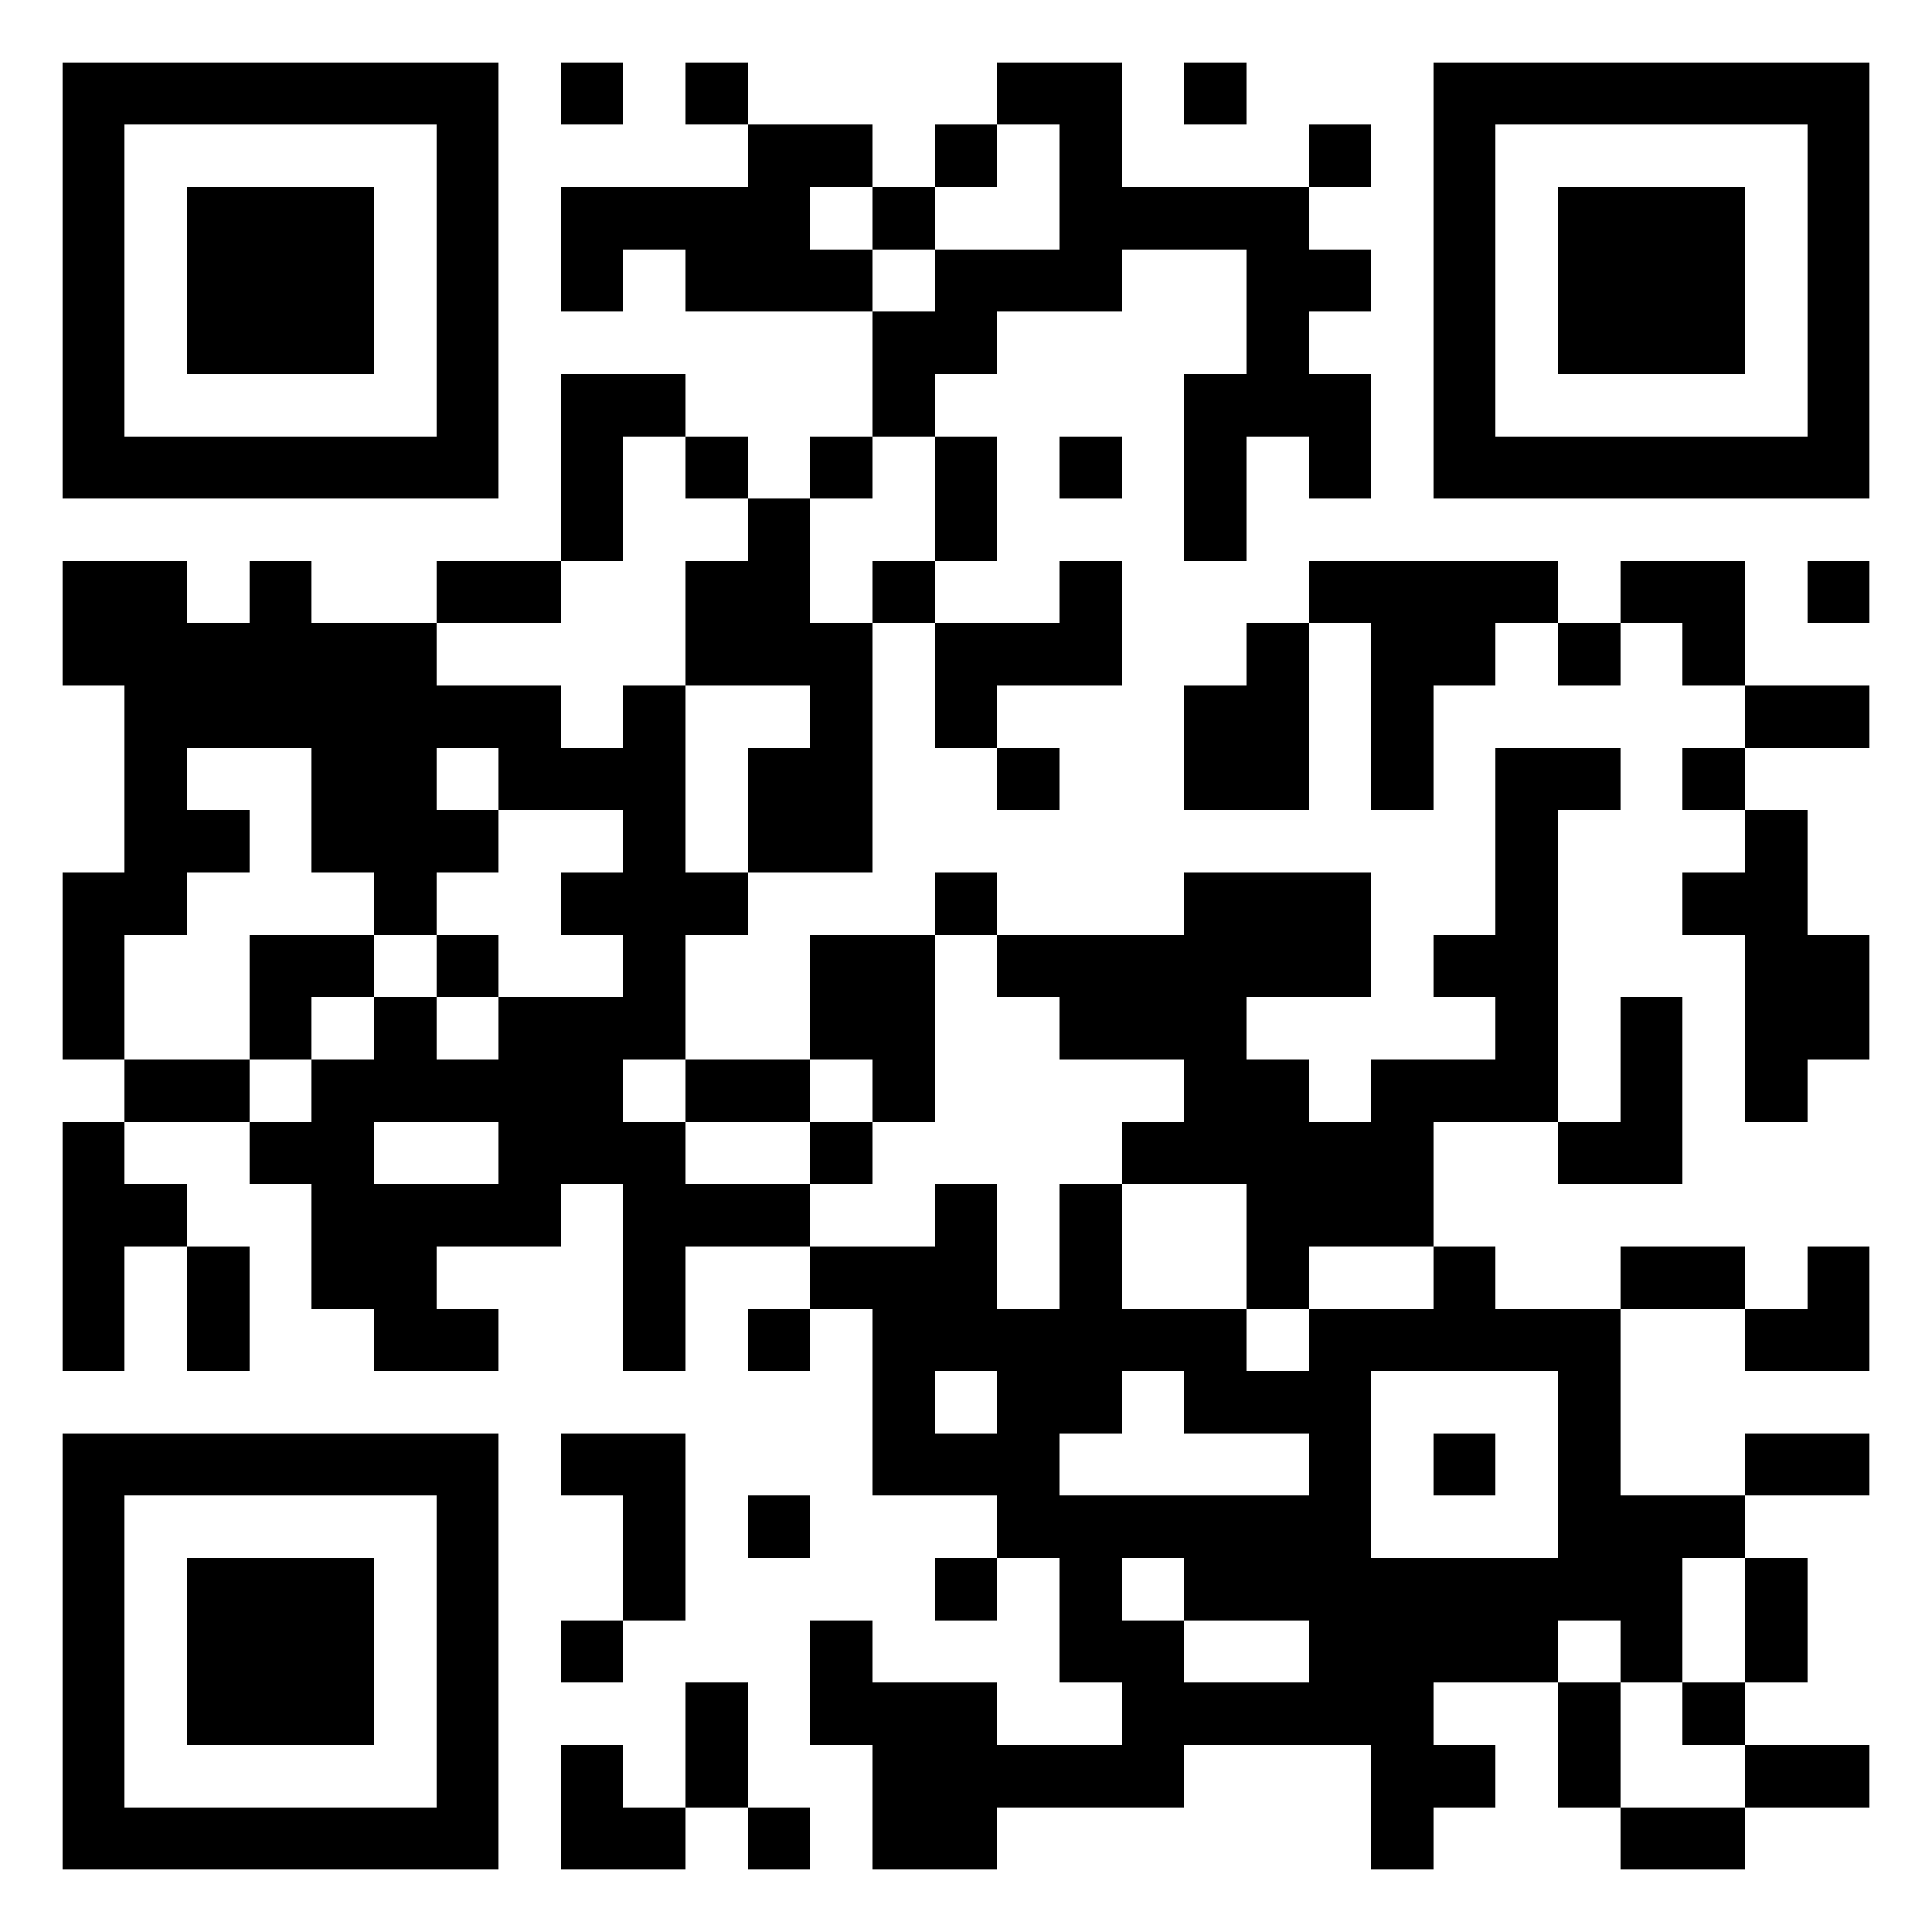 <?xml version="1.0" standalone="yes"?>
<svg xmlns="http://www.w3.org/2000/svg" version="1.1" width="512" height="512">
  <rect x="0" y="0" width="512" height="512" style="fill:#FFFFFF;shape-rendering:crispEdges;"/>
  <rect x="16.516" y="16.516" width="16.516" height="16.516" style="fill:#000000;shape-rendering:crispEdges;"/>
  <rect x="33.032" y="16.516" width="16.516" height="16.516" style="fill:#000000;shape-rendering:crispEdges;"/>
  <rect x="49.548" y="16.516" width="16.516" height="16.516" style="fill:#000000;shape-rendering:crispEdges;"/>
  <rect x="66.065" y="16.516" width="16.516" height="16.516" style="fill:#000000;shape-rendering:crispEdges;"/>
  <rect x="82.581" y="16.516" width="16.516" height="16.516" style="fill:#000000;shape-rendering:crispEdges;"/>
  <rect x="99.097" y="16.516" width="16.516" height="16.516" style="fill:#000000;shape-rendering:crispEdges;"/>
  <rect x="115.613" y="16.516" width="16.516" height="16.516" style="fill:#000000;shape-rendering:crispEdges;"/>
  <rect x="148.645" y="16.516" width="16.516" height="16.516" style="fill:#000000;shape-rendering:crispEdges;"/>
  <rect x="181.677" y="16.516" width="16.516" height="16.516" style="fill:#000000;shape-rendering:crispEdges;"/>
  <rect x="264.258" y="16.516" width="16.516" height="16.516" style="fill:#000000;shape-rendering:crispEdges;"/>
  <rect x="280.774" y="16.516" width="16.516" height="16.516" style="fill:#000000;shape-rendering:crispEdges;"/>
  <rect x="313.806" y="16.516" width="16.516" height="16.516" style="fill:#000000;shape-rendering:crispEdges;"/>
  <rect x="379.871" y="16.516" width="16.516" height="16.516" style="fill:#000000;shape-rendering:crispEdges;"/>
  <rect x="396.387" y="16.516" width="16.516" height="16.516" style="fill:#000000;shape-rendering:crispEdges;"/>
  <rect x="412.903" y="16.516" width="16.516" height="16.516" style="fill:#000000;shape-rendering:crispEdges;"/>
  <rect x="429.419" y="16.516" width="16.516" height="16.516" style="fill:#000000;shape-rendering:crispEdges;"/>
  <rect x="445.935" y="16.516" width="16.516" height="16.516" style="fill:#000000;shape-rendering:crispEdges;"/>
  <rect x="462.452" y="16.516" width="16.516" height="16.516" style="fill:#000000;shape-rendering:crispEdges;"/>
  <rect x="478.968" y="16.516" width="16.516" height="16.516" style="fill:#000000;shape-rendering:crispEdges;"/>
  <rect x="16.516" y="33.032" width="16.516" height="16.516" style="fill:#000000;shape-rendering:crispEdges;"/>
  <rect x="115.613" y="33.032" width="16.516" height="16.516" style="fill:#000000;shape-rendering:crispEdges;"/>
  <rect x="198.194" y="33.032" width="16.516" height="16.516" style="fill:#000000;shape-rendering:crispEdges;"/>
  <rect x="214.71" y="33.032" width="16.516" height="16.516" style="fill:#000000;shape-rendering:crispEdges;"/>
  <rect x="247.742" y="33.032" width="16.516" height="16.516" style="fill:#000000;shape-rendering:crispEdges;"/>
  <rect x="280.774" y="33.032" width="16.516" height="16.516" style="fill:#000000;shape-rendering:crispEdges;"/>
  <rect x="346.839" y="33.032" width="16.516" height="16.516" style="fill:#000000;shape-rendering:crispEdges;"/>
  <rect x="379.871" y="33.032" width="16.516" height="16.516" style="fill:#000000;shape-rendering:crispEdges;"/>
  <rect x="478.968" y="33.032" width="16.516" height="16.516" style="fill:#000000;shape-rendering:crispEdges;"/>
  <rect x="16.516" y="49.548" width="16.516" height="16.516" style="fill:#000000;shape-rendering:crispEdges;"/>
  <rect x="49.548" y="49.548" width="16.516" height="16.516" style="fill:#000000;shape-rendering:crispEdges;"/>
  <rect x="66.065" y="49.548" width="16.516" height="16.516" style="fill:#000000;shape-rendering:crispEdges;"/>
  <rect x="82.581" y="49.548" width="16.516" height="16.516" style="fill:#000000;shape-rendering:crispEdges;"/>
  <rect x="115.613" y="49.548" width="16.516" height="16.516" style="fill:#000000;shape-rendering:crispEdges;"/>
  <rect x="148.645" y="49.548" width="16.516" height="16.516" style="fill:#000000;shape-rendering:crispEdges;"/>
  <rect x="165.161" y="49.548" width="16.516" height="16.516" style="fill:#000000;shape-rendering:crispEdges;"/>
  <rect x="181.677" y="49.548" width="16.516" height="16.516" style="fill:#000000;shape-rendering:crispEdges;"/>
  <rect x="198.194" y="49.548" width="16.516" height="16.516" style="fill:#000000;shape-rendering:crispEdges;"/>
  <rect x="231.226" y="49.548" width="16.516" height="16.516" style="fill:#000000;shape-rendering:crispEdges;"/>
  <rect x="280.774" y="49.548" width="16.516" height="16.516" style="fill:#000000;shape-rendering:crispEdges;"/>
  <rect x="297.29" y="49.548" width="16.516" height="16.516" style="fill:#000000;shape-rendering:crispEdges;"/>
  <rect x="313.806" y="49.548" width="16.516" height="16.516" style="fill:#000000;shape-rendering:crispEdges;"/>
  <rect x="330.323" y="49.548" width="16.516" height="16.516" style="fill:#000000;shape-rendering:crispEdges;"/>
  <rect x="379.871" y="49.548" width="16.516" height="16.516" style="fill:#000000;shape-rendering:crispEdges;"/>
  <rect x="412.903" y="49.548" width="16.516" height="16.516" style="fill:#000000;shape-rendering:crispEdges;"/>
  <rect x="429.419" y="49.548" width="16.516" height="16.516" style="fill:#000000;shape-rendering:crispEdges;"/>
  <rect x="445.935" y="49.548" width="16.516" height="16.516" style="fill:#000000;shape-rendering:crispEdges;"/>
  <rect x="478.968" y="49.548" width="16.516" height="16.516" style="fill:#000000;shape-rendering:crispEdges;"/>
  <rect x="16.516" y="66.065" width="16.516" height="16.516" style="fill:#000000;shape-rendering:crispEdges;"/>
  <rect x="49.548" y="66.065" width="16.516" height="16.516" style="fill:#000000;shape-rendering:crispEdges;"/>
  <rect x="66.065" y="66.065" width="16.516" height="16.516" style="fill:#000000;shape-rendering:crispEdges;"/>
  <rect x="82.581" y="66.065" width="16.516" height="16.516" style="fill:#000000;shape-rendering:crispEdges;"/>
  <rect x="115.613" y="66.065" width="16.516" height="16.516" style="fill:#000000;shape-rendering:crispEdges;"/>
  <rect x="148.645" y="66.065" width="16.516" height="16.516" style="fill:#000000;shape-rendering:crispEdges;"/>
  <rect x="181.677" y="66.065" width="16.516" height="16.516" style="fill:#000000;shape-rendering:crispEdges;"/>
  <rect x="198.194" y="66.065" width="16.516" height="16.516" style="fill:#000000;shape-rendering:crispEdges;"/>
  <rect x="214.71" y="66.065" width="16.516" height="16.516" style="fill:#000000;shape-rendering:crispEdges;"/>
  <rect x="247.742" y="66.065" width="16.516" height="16.516" style="fill:#000000;shape-rendering:crispEdges;"/>
  <rect x="264.258" y="66.065" width="16.516" height="16.516" style="fill:#000000;shape-rendering:crispEdges;"/>
  <rect x="280.774" y="66.065" width="16.516" height="16.516" style="fill:#000000;shape-rendering:crispEdges;"/>
  <rect x="330.323" y="66.065" width="16.516" height="16.516" style="fill:#000000;shape-rendering:crispEdges;"/>
  <rect x="346.839" y="66.065" width="16.516" height="16.516" style="fill:#000000;shape-rendering:crispEdges;"/>
  <rect x="379.871" y="66.065" width="16.516" height="16.516" style="fill:#000000;shape-rendering:crispEdges;"/>
  <rect x="412.903" y="66.065" width="16.516" height="16.516" style="fill:#000000;shape-rendering:crispEdges;"/>
  <rect x="429.419" y="66.065" width="16.516" height="16.516" style="fill:#000000;shape-rendering:crispEdges;"/>
  <rect x="445.935" y="66.065" width="16.516" height="16.516" style="fill:#000000;shape-rendering:crispEdges;"/>
  <rect x="478.968" y="66.065" width="16.516" height="16.516" style="fill:#000000;shape-rendering:crispEdges;"/>
  <rect x="16.516" y="82.581" width="16.516" height="16.516" style="fill:#000000;shape-rendering:crispEdges;"/>
  <rect x="49.548" y="82.581" width="16.516" height="16.516" style="fill:#000000;shape-rendering:crispEdges;"/>
  <rect x="66.065" y="82.581" width="16.516" height="16.516" style="fill:#000000;shape-rendering:crispEdges;"/>
  <rect x="82.581" y="82.581" width="16.516" height="16.516" style="fill:#000000;shape-rendering:crispEdges;"/>
  <rect x="115.613" y="82.581" width="16.516" height="16.516" style="fill:#000000;shape-rendering:crispEdges;"/>
  <rect x="231.226" y="82.581" width="16.516" height="16.516" style="fill:#000000;shape-rendering:crispEdges;"/>
  <rect x="247.742" y="82.581" width="16.516" height="16.516" style="fill:#000000;shape-rendering:crispEdges;"/>
  <rect x="330.323" y="82.581" width="16.516" height="16.516" style="fill:#000000;shape-rendering:crispEdges;"/>
  <rect x="379.871" y="82.581" width="16.516" height="16.516" style="fill:#000000;shape-rendering:crispEdges;"/>
  <rect x="412.903" y="82.581" width="16.516" height="16.516" style="fill:#000000;shape-rendering:crispEdges;"/>
  <rect x="429.419" y="82.581" width="16.516" height="16.516" style="fill:#000000;shape-rendering:crispEdges;"/>
  <rect x="445.935" y="82.581" width="16.516" height="16.516" style="fill:#000000;shape-rendering:crispEdges;"/>
  <rect x="478.968" y="82.581" width="16.516" height="16.516" style="fill:#000000;shape-rendering:crispEdges;"/>
  <rect x="16.516" y="99.097" width="16.516" height="16.516" style="fill:#000000;shape-rendering:crispEdges;"/>
  <rect x="115.613" y="99.097" width="16.516" height="16.516" style="fill:#000000;shape-rendering:crispEdges;"/>
  <rect x="148.645" y="99.097" width="16.516" height="16.516" style="fill:#000000;shape-rendering:crispEdges;"/>
  <rect x="165.161" y="99.097" width="16.516" height="16.516" style="fill:#000000;shape-rendering:crispEdges;"/>
  <rect x="231.226" y="99.097" width="16.516" height="16.516" style="fill:#000000;shape-rendering:crispEdges;"/>
  <rect x="313.806" y="99.097" width="16.516" height="16.516" style="fill:#000000;shape-rendering:crispEdges;"/>
  <rect x="330.323" y="99.097" width="16.516" height="16.516" style="fill:#000000;shape-rendering:crispEdges;"/>
  <rect x="346.839" y="99.097" width="16.516" height="16.516" style="fill:#000000;shape-rendering:crispEdges;"/>
  <rect x="379.871" y="99.097" width="16.516" height="16.516" style="fill:#000000;shape-rendering:crispEdges;"/>
  <rect x="478.968" y="99.097" width="16.516" height="16.516" style="fill:#000000;shape-rendering:crispEdges;"/>
  <rect x="16.516" y="115.613" width="16.516" height="16.516" style="fill:#000000;shape-rendering:crispEdges;"/>
  <rect x="33.032" y="115.613" width="16.516" height="16.516" style="fill:#000000;shape-rendering:crispEdges;"/>
  <rect x="49.548" y="115.613" width="16.516" height="16.516" style="fill:#000000;shape-rendering:crispEdges;"/>
  <rect x="66.065" y="115.613" width="16.516" height="16.516" style="fill:#000000;shape-rendering:crispEdges;"/>
  <rect x="82.581" y="115.613" width="16.516" height="16.516" style="fill:#000000;shape-rendering:crispEdges;"/>
  <rect x="99.097" y="115.613" width="16.516" height="16.516" style="fill:#000000;shape-rendering:crispEdges;"/>
  <rect x="115.613" y="115.613" width="16.516" height="16.516" style="fill:#000000;shape-rendering:crispEdges;"/>
  <rect x="148.645" y="115.613" width="16.516" height="16.516" style="fill:#000000;shape-rendering:crispEdges;"/>
  <rect x="181.677" y="115.613" width="16.516" height="16.516" style="fill:#000000;shape-rendering:crispEdges;"/>
  <rect x="214.71" y="115.613" width="16.516" height="16.516" style="fill:#000000;shape-rendering:crispEdges;"/>
  <rect x="247.742" y="115.613" width="16.516" height="16.516" style="fill:#000000;shape-rendering:crispEdges;"/>
  <rect x="280.774" y="115.613" width="16.516" height="16.516" style="fill:#000000;shape-rendering:crispEdges;"/>
  <rect x="313.806" y="115.613" width="16.516" height="16.516" style="fill:#000000;shape-rendering:crispEdges;"/>
  <rect x="346.839" y="115.613" width="16.516" height="16.516" style="fill:#000000;shape-rendering:crispEdges;"/>
  <rect x="379.871" y="115.613" width="16.516" height="16.516" style="fill:#000000;shape-rendering:crispEdges;"/>
  <rect x="396.387" y="115.613" width="16.516" height="16.516" style="fill:#000000;shape-rendering:crispEdges;"/>
  <rect x="412.903" y="115.613" width="16.516" height="16.516" style="fill:#000000;shape-rendering:crispEdges;"/>
  <rect x="429.419" y="115.613" width="16.516" height="16.516" style="fill:#000000;shape-rendering:crispEdges;"/>
  <rect x="445.935" y="115.613" width="16.516" height="16.516" style="fill:#000000;shape-rendering:crispEdges;"/>
  <rect x="462.452" y="115.613" width="16.516" height="16.516" style="fill:#000000;shape-rendering:crispEdges;"/>
  <rect x="478.968" y="115.613" width="16.516" height="16.516" style="fill:#000000;shape-rendering:crispEdges;"/>
  <rect x="148.645" y="132.129" width="16.516" height="16.516" style="fill:#000000;shape-rendering:crispEdges;"/>
  <rect x="198.194" y="132.129" width="16.516" height="16.516" style="fill:#000000;shape-rendering:crispEdges;"/>
  <rect x="247.742" y="132.129" width="16.516" height="16.516" style="fill:#000000;shape-rendering:crispEdges;"/>
  <rect x="313.806" y="132.129" width="16.516" height="16.516" style="fill:#000000;shape-rendering:crispEdges;"/>
  <rect x="16.516" y="148.645" width="16.516" height="16.516" style="fill:#000000;shape-rendering:crispEdges;"/>
  <rect x="33.032" y="148.645" width="16.516" height="16.516" style="fill:#000000;shape-rendering:crispEdges;"/>
  <rect x="66.065" y="148.645" width="16.516" height="16.516" style="fill:#000000;shape-rendering:crispEdges;"/>
  <rect x="115.613" y="148.645" width="16.516" height="16.516" style="fill:#000000;shape-rendering:crispEdges;"/>
  <rect x="132.129" y="148.645" width="16.516" height="16.516" style="fill:#000000;shape-rendering:crispEdges;"/>
  <rect x="181.677" y="148.645" width="16.516" height="16.516" style="fill:#000000;shape-rendering:crispEdges;"/>
  <rect x="198.194" y="148.645" width="16.516" height="16.516" style="fill:#000000;shape-rendering:crispEdges;"/>
  <rect x="231.226" y="148.645" width="16.516" height="16.516" style="fill:#000000;shape-rendering:crispEdges;"/>
  <rect x="280.774" y="148.645" width="16.516" height="16.516" style="fill:#000000;shape-rendering:crispEdges;"/>
  <rect x="346.839" y="148.645" width="16.516" height="16.516" style="fill:#000000;shape-rendering:crispEdges;"/>
  <rect x="363.355" y="148.645" width="16.516" height="16.516" style="fill:#000000;shape-rendering:crispEdges;"/>
  <rect x="379.871" y="148.645" width="16.516" height="16.516" style="fill:#000000;shape-rendering:crispEdges;"/>
  <rect x="396.387" y="148.645" width="16.516" height="16.516" style="fill:#000000;shape-rendering:crispEdges;"/>
  <rect x="429.419" y="148.645" width="16.516" height="16.516" style="fill:#000000;shape-rendering:crispEdges;"/>
  <rect x="445.935" y="148.645" width="16.516" height="16.516" style="fill:#000000;shape-rendering:crispEdges;"/>
  <rect x="478.968" y="148.645" width="16.516" height="16.516" style="fill:#000000;shape-rendering:crispEdges;"/>
  <rect x="16.516" y="165.161" width="16.516" height="16.516" style="fill:#000000;shape-rendering:crispEdges;"/>
  <rect x="33.032" y="165.161" width="16.516" height="16.516" style="fill:#000000;shape-rendering:crispEdges;"/>
  <rect x="49.548" y="165.161" width="16.516" height="16.516" style="fill:#000000;shape-rendering:crispEdges;"/>
  <rect x="66.065" y="165.161" width="16.516" height="16.516" style="fill:#000000;shape-rendering:crispEdges;"/>
  <rect x="82.581" y="165.161" width="16.516" height="16.516" style="fill:#000000;shape-rendering:crispEdges;"/>
  <rect x="99.097" y="165.161" width="16.516" height="16.516" style="fill:#000000;shape-rendering:crispEdges;"/>
  <rect x="181.677" y="165.161" width="16.516" height="16.516" style="fill:#000000;shape-rendering:crispEdges;"/>
  <rect x="198.194" y="165.161" width="16.516" height="16.516" style="fill:#000000;shape-rendering:crispEdges;"/>
  <rect x="214.71" y="165.161" width="16.516" height="16.516" style="fill:#000000;shape-rendering:crispEdges;"/>
  <rect x="247.742" y="165.161" width="16.516" height="16.516" style="fill:#000000;shape-rendering:crispEdges;"/>
  <rect x="264.258" y="165.161" width="16.516" height="16.516" style="fill:#000000;shape-rendering:crispEdges;"/>
  <rect x="280.774" y="165.161" width="16.516" height="16.516" style="fill:#000000;shape-rendering:crispEdges;"/>
  <rect x="330.323" y="165.161" width="16.516" height="16.516" style="fill:#000000;shape-rendering:crispEdges;"/>
  <rect x="363.355" y="165.161" width="16.516" height="16.516" style="fill:#000000;shape-rendering:crispEdges;"/>
  <rect x="379.871" y="165.161" width="16.516" height="16.516" style="fill:#000000;shape-rendering:crispEdges;"/>
  <rect x="412.903" y="165.161" width="16.516" height="16.516" style="fill:#000000;shape-rendering:crispEdges;"/>
  <rect x="445.935" y="165.161" width="16.516" height="16.516" style="fill:#000000;shape-rendering:crispEdges;"/>
  <rect x="33.032" y="181.677" width="16.516" height="16.516" style="fill:#000000;shape-rendering:crispEdges;"/>
  <rect x="49.548" y="181.677" width="16.516" height="16.516" style="fill:#000000;shape-rendering:crispEdges;"/>
  <rect x="66.065" y="181.677" width="16.516" height="16.516" style="fill:#000000;shape-rendering:crispEdges;"/>
  <rect x="82.581" y="181.677" width="16.516" height="16.516" style="fill:#000000;shape-rendering:crispEdges;"/>
  <rect x="99.097" y="181.677" width="16.516" height="16.516" style="fill:#000000;shape-rendering:crispEdges;"/>
  <rect x="115.613" y="181.677" width="16.516" height="16.516" style="fill:#000000;shape-rendering:crispEdges;"/>
  <rect x="132.129" y="181.677" width="16.516" height="16.516" style="fill:#000000;shape-rendering:crispEdges;"/>
  <rect x="165.161" y="181.677" width="16.516" height="16.516" style="fill:#000000;shape-rendering:crispEdges;"/>
  <rect x="214.71" y="181.677" width="16.516" height="16.516" style="fill:#000000;shape-rendering:crispEdges;"/>
  <rect x="247.742" y="181.677" width="16.516" height="16.516" style="fill:#000000;shape-rendering:crispEdges;"/>
  <rect x="313.806" y="181.677" width="16.516" height="16.516" style="fill:#000000;shape-rendering:crispEdges;"/>
  <rect x="330.323" y="181.677" width="16.516" height="16.516" style="fill:#000000;shape-rendering:crispEdges;"/>
  <rect x="363.355" y="181.677" width="16.516" height="16.516" style="fill:#000000;shape-rendering:crispEdges;"/>
  <rect x="462.452" y="181.677" width="16.516" height="16.516" style="fill:#000000;shape-rendering:crispEdges;"/>
  <rect x="478.968" y="181.677" width="16.516" height="16.516" style="fill:#000000;shape-rendering:crispEdges;"/>
  <rect x="33.032" y="198.194" width="16.516" height="16.516" style="fill:#000000;shape-rendering:crispEdges;"/>
  <rect x="82.581" y="198.194" width="16.516" height="16.516" style="fill:#000000;shape-rendering:crispEdges;"/>
  <rect x="99.097" y="198.194" width="16.516" height="16.516" style="fill:#000000;shape-rendering:crispEdges;"/>
  <rect x="132.129" y="198.194" width="16.516" height="16.516" style="fill:#000000;shape-rendering:crispEdges;"/>
  <rect x="148.645" y="198.194" width="16.516" height="16.516" style="fill:#000000;shape-rendering:crispEdges;"/>
  <rect x="165.161" y="198.194" width="16.516" height="16.516" style="fill:#000000;shape-rendering:crispEdges;"/>
  <rect x="198.194" y="198.194" width="16.516" height="16.516" style="fill:#000000;shape-rendering:crispEdges;"/>
  <rect x="214.71" y="198.194" width="16.516" height="16.516" style="fill:#000000;shape-rendering:crispEdges;"/>
  <rect x="264.258" y="198.194" width="16.516" height="16.516" style="fill:#000000;shape-rendering:crispEdges;"/>
  <rect x="313.806" y="198.194" width="16.516" height="16.516" style="fill:#000000;shape-rendering:crispEdges;"/>
  <rect x="330.323" y="198.194" width="16.516" height="16.516" style="fill:#000000;shape-rendering:crispEdges;"/>
  <rect x="363.355" y="198.194" width="16.516" height="16.516" style="fill:#000000;shape-rendering:crispEdges;"/>
  <rect x="396.387" y="198.194" width="16.516" height="16.516" style="fill:#000000;shape-rendering:crispEdges;"/>
  <rect x="412.903" y="198.194" width="16.516" height="16.516" style="fill:#000000;shape-rendering:crispEdges;"/>
  <rect x="445.935" y="198.194" width="16.516" height="16.516" style="fill:#000000;shape-rendering:crispEdges;"/>
  <rect x="33.032" y="214.71" width="16.516" height="16.516" style="fill:#000000;shape-rendering:crispEdges;"/>
  <rect x="49.548" y="214.71" width="16.516" height="16.516" style="fill:#000000;shape-rendering:crispEdges;"/>
  <rect x="82.581" y="214.71" width="16.516" height="16.516" style="fill:#000000;shape-rendering:crispEdges;"/>
  <rect x="99.097" y="214.71" width="16.516" height="16.516" style="fill:#000000;shape-rendering:crispEdges;"/>
  <rect x="115.613" y="214.71" width="16.516" height="16.516" style="fill:#000000;shape-rendering:crispEdges;"/>
  <rect x="165.161" y="214.71" width="16.516" height="16.516" style="fill:#000000;shape-rendering:crispEdges;"/>
  <rect x="198.194" y="214.71" width="16.516" height="16.516" style="fill:#000000;shape-rendering:crispEdges;"/>
  <rect x="214.71" y="214.71" width="16.516" height="16.516" style="fill:#000000;shape-rendering:crispEdges;"/>
  <rect x="396.387" y="214.71" width="16.516" height="16.516" style="fill:#000000;shape-rendering:crispEdges;"/>
  <rect x="462.452" y="214.71" width="16.516" height="16.516" style="fill:#000000;shape-rendering:crispEdges;"/>
  <rect x="16.516" y="231.226" width="16.516" height="16.516" style="fill:#000000;shape-rendering:crispEdges;"/>
  <rect x="33.032" y="231.226" width="16.516" height="16.516" style="fill:#000000;shape-rendering:crispEdges;"/>
  <rect x="99.097" y="231.226" width="16.516" height="16.516" style="fill:#000000;shape-rendering:crispEdges;"/>
  <rect x="148.645" y="231.226" width="16.516" height="16.516" style="fill:#000000;shape-rendering:crispEdges;"/>
  <rect x="165.161" y="231.226" width="16.516" height="16.516" style="fill:#000000;shape-rendering:crispEdges;"/>
  <rect x="181.677" y="231.226" width="16.516" height="16.516" style="fill:#000000;shape-rendering:crispEdges;"/>
  <rect x="247.742" y="231.226" width="16.516" height="16.516" style="fill:#000000;shape-rendering:crispEdges;"/>
  <rect x="313.806" y="231.226" width="16.516" height="16.516" style="fill:#000000;shape-rendering:crispEdges;"/>
  <rect x="330.323" y="231.226" width="16.516" height="16.516" style="fill:#000000;shape-rendering:crispEdges;"/>
  <rect x="346.839" y="231.226" width="16.516" height="16.516" style="fill:#000000;shape-rendering:crispEdges;"/>
  <rect x="396.387" y="231.226" width="16.516" height="16.516" style="fill:#000000;shape-rendering:crispEdges;"/>
  <rect x="445.935" y="231.226" width="16.516" height="16.516" style="fill:#000000;shape-rendering:crispEdges;"/>
  <rect x="462.452" y="231.226" width="16.516" height="16.516" style="fill:#000000;shape-rendering:crispEdges;"/>
  <rect x="16.516" y="247.742" width="16.516" height="16.516" style="fill:#000000;shape-rendering:crispEdges;"/>
  <rect x="66.065" y="247.742" width="16.516" height="16.516" style="fill:#000000;shape-rendering:crispEdges;"/>
  <rect x="82.581" y="247.742" width="16.516" height="16.516" style="fill:#000000;shape-rendering:crispEdges;"/>
  <rect x="115.613" y="247.742" width="16.516" height="16.516" style="fill:#000000;shape-rendering:crispEdges;"/>
  <rect x="165.161" y="247.742" width="16.516" height="16.516" style="fill:#000000;shape-rendering:crispEdges;"/>
  <rect x="214.71" y="247.742" width="16.516" height="16.516" style="fill:#000000;shape-rendering:crispEdges;"/>
  <rect x="231.226" y="247.742" width="16.516" height="16.516" style="fill:#000000;shape-rendering:crispEdges;"/>
  <rect x="264.258" y="247.742" width="16.516" height="16.516" style="fill:#000000;shape-rendering:crispEdges;"/>
  <rect x="280.774" y="247.742" width="16.516" height="16.516" style="fill:#000000;shape-rendering:crispEdges;"/>
  <rect x="297.29" y="247.742" width="16.516" height="16.516" style="fill:#000000;shape-rendering:crispEdges;"/>
  <rect x="313.806" y="247.742" width="16.516" height="16.516" style="fill:#000000;shape-rendering:crispEdges;"/>
  <rect x="330.323" y="247.742" width="16.516" height="16.516" style="fill:#000000;shape-rendering:crispEdges;"/>
  <rect x="346.839" y="247.742" width="16.516" height="16.516" style="fill:#000000;shape-rendering:crispEdges;"/>
  <rect x="379.871" y="247.742" width="16.516" height="16.516" style="fill:#000000;shape-rendering:crispEdges;"/>
  <rect x="396.387" y="247.742" width="16.516" height="16.516" style="fill:#000000;shape-rendering:crispEdges;"/>
  <rect x="462.452" y="247.742" width="16.516" height="16.516" style="fill:#000000;shape-rendering:crispEdges;"/>
  <rect x="478.968" y="247.742" width="16.516" height="16.516" style="fill:#000000;shape-rendering:crispEdges;"/>
  <rect x="16.516" y="264.258" width="16.516" height="16.516" style="fill:#000000;shape-rendering:crispEdges;"/>
  <rect x="66.065" y="264.258" width="16.516" height="16.516" style="fill:#000000;shape-rendering:crispEdges;"/>
  <rect x="99.097" y="264.258" width="16.516" height="16.516" style="fill:#000000;shape-rendering:crispEdges;"/>
  <rect x="132.129" y="264.258" width="16.516" height="16.516" style="fill:#000000;shape-rendering:crispEdges;"/>
  <rect x="148.645" y="264.258" width="16.516" height="16.516" style="fill:#000000;shape-rendering:crispEdges;"/>
  <rect x="165.161" y="264.258" width="16.516" height="16.516" style="fill:#000000;shape-rendering:crispEdges;"/>
  <rect x="214.71" y="264.258" width="16.516" height="16.516" style="fill:#000000;shape-rendering:crispEdges;"/>
  <rect x="231.226" y="264.258" width="16.516" height="16.516" style="fill:#000000;shape-rendering:crispEdges;"/>
  <rect x="280.774" y="264.258" width="16.516" height="16.516" style="fill:#000000;shape-rendering:crispEdges;"/>
  <rect x="297.29" y="264.258" width="16.516" height="16.516" style="fill:#000000;shape-rendering:crispEdges;"/>
  <rect x="313.806" y="264.258" width="16.516" height="16.516" style="fill:#000000;shape-rendering:crispEdges;"/>
  <rect x="396.387" y="264.258" width="16.516" height="16.516" style="fill:#000000;shape-rendering:crispEdges;"/>
  <rect x="429.419" y="264.258" width="16.516" height="16.516" style="fill:#000000;shape-rendering:crispEdges;"/>
  <rect x="462.452" y="264.258" width="16.516" height="16.516" style="fill:#000000;shape-rendering:crispEdges;"/>
  <rect x="478.968" y="264.258" width="16.516" height="16.516" style="fill:#000000;shape-rendering:crispEdges;"/>
  <rect x="33.032" y="280.774" width="16.516" height="16.516" style="fill:#000000;shape-rendering:crispEdges;"/>
  <rect x="49.548" y="280.774" width="16.516" height="16.516" style="fill:#000000;shape-rendering:crispEdges;"/>
  <rect x="82.581" y="280.774" width="16.516" height="16.516" style="fill:#000000;shape-rendering:crispEdges;"/>
  <rect x="99.097" y="280.774" width="16.516" height="16.516" style="fill:#000000;shape-rendering:crispEdges;"/>
  <rect x="115.613" y="280.774" width="16.516" height="16.516" style="fill:#000000;shape-rendering:crispEdges;"/>
  <rect x="132.129" y="280.774" width="16.516" height="16.516" style="fill:#000000;shape-rendering:crispEdges;"/>
  <rect x="148.645" y="280.774" width="16.516" height="16.516" style="fill:#000000;shape-rendering:crispEdges;"/>
  <rect x="181.677" y="280.774" width="16.516" height="16.516" style="fill:#000000;shape-rendering:crispEdges;"/>
  <rect x="198.194" y="280.774" width="16.516" height="16.516" style="fill:#000000;shape-rendering:crispEdges;"/>
  <rect x="231.226" y="280.774" width="16.516" height="16.516" style="fill:#000000;shape-rendering:crispEdges;"/>
  <rect x="313.806" y="280.774" width="16.516" height="16.516" style="fill:#000000;shape-rendering:crispEdges;"/>
  <rect x="330.323" y="280.774" width="16.516" height="16.516" style="fill:#000000;shape-rendering:crispEdges;"/>
  <rect x="363.355" y="280.774" width="16.516" height="16.516" style="fill:#000000;shape-rendering:crispEdges;"/>
  <rect x="379.871" y="280.774" width="16.516" height="16.516" style="fill:#000000;shape-rendering:crispEdges;"/>
  <rect x="396.387" y="280.774" width="16.516" height="16.516" style="fill:#000000;shape-rendering:crispEdges;"/>
  <rect x="429.419" y="280.774" width="16.516" height="16.516" style="fill:#000000;shape-rendering:crispEdges;"/>
  <rect x="462.452" y="280.774" width="16.516" height="16.516" style="fill:#000000;shape-rendering:crispEdges;"/>
  <rect x="16.516" y="297.29" width="16.516" height="16.516" style="fill:#000000;shape-rendering:crispEdges;"/>
  <rect x="66.065" y="297.29" width="16.516" height="16.516" style="fill:#000000;shape-rendering:crispEdges;"/>
  <rect x="82.581" y="297.29" width="16.516" height="16.516" style="fill:#000000;shape-rendering:crispEdges;"/>
  <rect x="132.129" y="297.29" width="16.516" height="16.516" style="fill:#000000;shape-rendering:crispEdges;"/>
  <rect x="148.645" y="297.29" width="16.516" height="16.516" style="fill:#000000;shape-rendering:crispEdges;"/>
  <rect x="165.161" y="297.29" width="16.516" height="16.516" style="fill:#000000;shape-rendering:crispEdges;"/>
  <rect x="214.71" y="297.29" width="16.516" height="16.516" style="fill:#000000;shape-rendering:crispEdges;"/>
  <rect x="297.29" y="297.29" width="16.516" height="16.516" style="fill:#000000;shape-rendering:crispEdges;"/>
  <rect x="313.806" y="297.29" width="16.516" height="16.516" style="fill:#000000;shape-rendering:crispEdges;"/>
  <rect x="330.323" y="297.29" width="16.516" height="16.516" style="fill:#000000;shape-rendering:crispEdges;"/>
  <rect x="346.839" y="297.29" width="16.516" height="16.516" style="fill:#000000;shape-rendering:crispEdges;"/>
  <rect x="363.355" y="297.29" width="16.516" height="16.516" style="fill:#000000;shape-rendering:crispEdges;"/>
  <rect x="412.903" y="297.29" width="16.516" height="16.516" style="fill:#000000;shape-rendering:crispEdges;"/>
  <rect x="429.419" y="297.29" width="16.516" height="16.516" style="fill:#000000;shape-rendering:crispEdges;"/>
  <rect x="16.516" y="313.806" width="16.516" height="16.516" style="fill:#000000;shape-rendering:crispEdges;"/>
  <rect x="33.032" y="313.806" width="16.516" height="16.516" style="fill:#000000;shape-rendering:crispEdges;"/>
  <rect x="82.581" y="313.806" width="16.516" height="16.516" style="fill:#000000;shape-rendering:crispEdges;"/>
  <rect x="99.097" y="313.806" width="16.516" height="16.516" style="fill:#000000;shape-rendering:crispEdges;"/>
  <rect x="115.613" y="313.806" width="16.516" height="16.516" style="fill:#000000;shape-rendering:crispEdges;"/>
  <rect x="132.129" y="313.806" width="16.516" height="16.516" style="fill:#000000;shape-rendering:crispEdges;"/>
  <rect x="165.161" y="313.806" width="16.516" height="16.516" style="fill:#000000;shape-rendering:crispEdges;"/>
  <rect x="181.677" y="313.806" width="16.516" height="16.516" style="fill:#000000;shape-rendering:crispEdges;"/>
  <rect x="198.194" y="313.806" width="16.516" height="16.516" style="fill:#000000;shape-rendering:crispEdges;"/>
  <rect x="247.742" y="313.806" width="16.516" height="16.516" style="fill:#000000;shape-rendering:crispEdges;"/>
  <rect x="280.774" y="313.806" width="16.516" height="16.516" style="fill:#000000;shape-rendering:crispEdges;"/>
  <rect x="330.323" y="313.806" width="16.516" height="16.516" style="fill:#000000;shape-rendering:crispEdges;"/>
  <rect x="346.839" y="313.806" width="16.516" height="16.516" style="fill:#000000;shape-rendering:crispEdges;"/>
  <rect x="363.355" y="313.806" width="16.516" height="16.516" style="fill:#000000;shape-rendering:crispEdges;"/>
  <rect x="16.516" y="330.323" width="16.516" height="16.516" style="fill:#000000;shape-rendering:crispEdges;"/>
  <rect x="49.548" y="330.323" width="16.516" height="16.516" style="fill:#000000;shape-rendering:crispEdges;"/>
  <rect x="82.581" y="330.323" width="16.516" height="16.516" style="fill:#000000;shape-rendering:crispEdges;"/>
  <rect x="99.097" y="330.323" width="16.516" height="16.516" style="fill:#000000;shape-rendering:crispEdges;"/>
  <rect x="165.161" y="330.323" width="16.516" height="16.516" style="fill:#000000;shape-rendering:crispEdges;"/>
  <rect x="214.71" y="330.323" width="16.516" height="16.516" style="fill:#000000;shape-rendering:crispEdges;"/>
  <rect x="231.226" y="330.323" width="16.516" height="16.516" style="fill:#000000;shape-rendering:crispEdges;"/>
  <rect x="247.742" y="330.323" width="16.516" height="16.516" style="fill:#000000;shape-rendering:crispEdges;"/>
  <rect x="280.774" y="330.323" width="16.516" height="16.516" style="fill:#000000;shape-rendering:crispEdges;"/>
  <rect x="330.323" y="330.323" width="16.516" height="16.516" style="fill:#000000;shape-rendering:crispEdges;"/>
  <rect x="379.871" y="330.323" width="16.516" height="16.516" style="fill:#000000;shape-rendering:crispEdges;"/>
  <rect x="429.419" y="330.323" width="16.516" height="16.516" style="fill:#000000;shape-rendering:crispEdges;"/>
  <rect x="445.935" y="330.323" width="16.516" height="16.516" style="fill:#000000;shape-rendering:crispEdges;"/>
  <rect x="478.968" y="330.323" width="16.516" height="16.516" style="fill:#000000;shape-rendering:crispEdges;"/>
  <rect x="16.516" y="346.839" width="16.516" height="16.516" style="fill:#000000;shape-rendering:crispEdges;"/>
  <rect x="49.548" y="346.839" width="16.516" height="16.516" style="fill:#000000;shape-rendering:crispEdges;"/>
  <rect x="99.097" y="346.839" width="16.516" height="16.516" style="fill:#000000;shape-rendering:crispEdges;"/>
  <rect x="115.613" y="346.839" width="16.516" height="16.516" style="fill:#000000;shape-rendering:crispEdges;"/>
  <rect x="165.161" y="346.839" width="16.516" height="16.516" style="fill:#000000;shape-rendering:crispEdges;"/>
  <rect x="198.194" y="346.839" width="16.516" height="16.516" style="fill:#000000;shape-rendering:crispEdges;"/>
  <rect x="231.226" y="346.839" width="16.516" height="16.516" style="fill:#000000;shape-rendering:crispEdges;"/>
  <rect x="247.742" y="346.839" width="16.516" height="16.516" style="fill:#000000;shape-rendering:crispEdges;"/>
  <rect x="264.258" y="346.839" width="16.516" height="16.516" style="fill:#000000;shape-rendering:crispEdges;"/>
  <rect x="280.774" y="346.839" width="16.516" height="16.516" style="fill:#000000;shape-rendering:crispEdges;"/>
  <rect x="297.29" y="346.839" width="16.516" height="16.516" style="fill:#000000;shape-rendering:crispEdges;"/>
  <rect x="313.806" y="346.839" width="16.516" height="16.516" style="fill:#000000;shape-rendering:crispEdges;"/>
  <rect x="346.839" y="346.839" width="16.516" height="16.516" style="fill:#000000;shape-rendering:crispEdges;"/>
  <rect x="363.355" y="346.839" width="16.516" height="16.516" style="fill:#000000;shape-rendering:crispEdges;"/>
  <rect x="379.871" y="346.839" width="16.516" height="16.516" style="fill:#000000;shape-rendering:crispEdges;"/>
  <rect x="396.387" y="346.839" width="16.516" height="16.516" style="fill:#000000;shape-rendering:crispEdges;"/>
  <rect x="412.903" y="346.839" width="16.516" height="16.516" style="fill:#000000;shape-rendering:crispEdges;"/>
  <rect x="462.452" y="346.839" width="16.516" height="16.516" style="fill:#000000;shape-rendering:crispEdges;"/>
  <rect x="478.968" y="346.839" width="16.516" height="16.516" style="fill:#000000;shape-rendering:crispEdges;"/>
  <rect x="231.226" y="363.355" width="16.516" height="16.516" style="fill:#000000;shape-rendering:crispEdges;"/>
  <rect x="264.258" y="363.355" width="16.516" height="16.516" style="fill:#000000;shape-rendering:crispEdges;"/>
  <rect x="280.774" y="363.355" width="16.516" height="16.516" style="fill:#000000;shape-rendering:crispEdges;"/>
  <rect x="313.806" y="363.355" width="16.516" height="16.516" style="fill:#000000;shape-rendering:crispEdges;"/>
  <rect x="330.323" y="363.355" width="16.516" height="16.516" style="fill:#000000;shape-rendering:crispEdges;"/>
  <rect x="346.839" y="363.355" width="16.516" height="16.516" style="fill:#000000;shape-rendering:crispEdges;"/>
  <rect x="412.903" y="363.355" width="16.516" height="16.516" style="fill:#000000;shape-rendering:crispEdges;"/>
  <rect x="16.516" y="379.871" width="16.516" height="16.516" style="fill:#000000;shape-rendering:crispEdges;"/>
  <rect x="33.032" y="379.871" width="16.516" height="16.516" style="fill:#000000;shape-rendering:crispEdges;"/>
  <rect x="49.548" y="379.871" width="16.516" height="16.516" style="fill:#000000;shape-rendering:crispEdges;"/>
  <rect x="66.065" y="379.871" width="16.516" height="16.516" style="fill:#000000;shape-rendering:crispEdges;"/>
  <rect x="82.581" y="379.871" width="16.516" height="16.516" style="fill:#000000;shape-rendering:crispEdges;"/>
  <rect x="99.097" y="379.871" width="16.516" height="16.516" style="fill:#000000;shape-rendering:crispEdges;"/>
  <rect x="115.613" y="379.871" width="16.516" height="16.516" style="fill:#000000;shape-rendering:crispEdges;"/>
  <rect x="148.645" y="379.871" width="16.516" height="16.516" style="fill:#000000;shape-rendering:crispEdges;"/>
  <rect x="165.161" y="379.871" width="16.516" height="16.516" style="fill:#000000;shape-rendering:crispEdges;"/>
  <rect x="231.226" y="379.871" width="16.516" height="16.516" style="fill:#000000;shape-rendering:crispEdges;"/>
  <rect x="247.742" y="379.871" width="16.516" height="16.516" style="fill:#000000;shape-rendering:crispEdges;"/>
  <rect x="264.258" y="379.871" width="16.516" height="16.516" style="fill:#000000;shape-rendering:crispEdges;"/>
  <rect x="346.839" y="379.871" width="16.516" height="16.516" style="fill:#000000;shape-rendering:crispEdges;"/>
  <rect x="379.871" y="379.871" width="16.516" height="16.516" style="fill:#000000;shape-rendering:crispEdges;"/>
  <rect x="412.903" y="379.871" width="16.516" height="16.516" style="fill:#000000;shape-rendering:crispEdges;"/>
  <rect x="462.452" y="379.871" width="16.516" height="16.516" style="fill:#000000;shape-rendering:crispEdges;"/>
  <rect x="478.968" y="379.871" width="16.516" height="16.516" style="fill:#000000;shape-rendering:crispEdges;"/>
  <rect x="16.516" y="396.387" width="16.516" height="16.516" style="fill:#000000;shape-rendering:crispEdges;"/>
  <rect x="115.613" y="396.387" width="16.516" height="16.516" style="fill:#000000;shape-rendering:crispEdges;"/>
  <rect x="165.161" y="396.387" width="16.516" height="16.516" style="fill:#000000;shape-rendering:crispEdges;"/>
  <rect x="198.194" y="396.387" width="16.516" height="16.516" style="fill:#000000;shape-rendering:crispEdges;"/>
  <rect x="264.258" y="396.387" width="16.516" height="16.516" style="fill:#000000;shape-rendering:crispEdges;"/>
  <rect x="280.774" y="396.387" width="16.516" height="16.516" style="fill:#000000;shape-rendering:crispEdges;"/>
  <rect x="297.29" y="396.387" width="16.516" height="16.516" style="fill:#000000;shape-rendering:crispEdges;"/>
  <rect x="313.806" y="396.387" width="16.516" height="16.516" style="fill:#000000;shape-rendering:crispEdges;"/>
  <rect x="330.323" y="396.387" width="16.516" height="16.516" style="fill:#000000;shape-rendering:crispEdges;"/>
  <rect x="346.839" y="396.387" width="16.516" height="16.516" style="fill:#000000;shape-rendering:crispEdges;"/>
  <rect x="412.903" y="396.387" width="16.516" height="16.516" style="fill:#000000;shape-rendering:crispEdges;"/>
  <rect x="429.419" y="396.387" width="16.516" height="16.516" style="fill:#000000;shape-rendering:crispEdges;"/>
  <rect x="445.935" y="396.387" width="16.516" height="16.516" style="fill:#000000;shape-rendering:crispEdges;"/>
  <rect x="16.516" y="412.903" width="16.516" height="16.516" style="fill:#000000;shape-rendering:crispEdges;"/>
  <rect x="49.548" y="412.903" width="16.516" height="16.516" style="fill:#000000;shape-rendering:crispEdges;"/>
  <rect x="66.065" y="412.903" width="16.516" height="16.516" style="fill:#000000;shape-rendering:crispEdges;"/>
  <rect x="82.581" y="412.903" width="16.516" height="16.516" style="fill:#000000;shape-rendering:crispEdges;"/>
  <rect x="115.613" y="412.903" width="16.516" height="16.516" style="fill:#000000;shape-rendering:crispEdges;"/>
  <rect x="165.161" y="412.903" width="16.516" height="16.516" style="fill:#000000;shape-rendering:crispEdges;"/>
  <rect x="247.742" y="412.903" width="16.516" height="16.516" style="fill:#000000;shape-rendering:crispEdges;"/>
  <rect x="280.774" y="412.903" width="16.516" height="16.516" style="fill:#000000;shape-rendering:crispEdges;"/>
  <rect x="313.806" y="412.903" width="16.516" height="16.516" style="fill:#000000;shape-rendering:crispEdges;"/>
  <rect x="330.323" y="412.903" width="16.516" height="16.516" style="fill:#000000;shape-rendering:crispEdges;"/>
  <rect x="346.839" y="412.903" width="16.516" height="16.516" style="fill:#000000;shape-rendering:crispEdges;"/>
  <rect x="363.355" y="412.903" width="16.516" height="16.516" style="fill:#000000;shape-rendering:crispEdges;"/>
  <rect x="379.871" y="412.903" width="16.516" height="16.516" style="fill:#000000;shape-rendering:crispEdges;"/>
  <rect x="396.387" y="412.903" width="16.516" height="16.516" style="fill:#000000;shape-rendering:crispEdges;"/>
  <rect x="412.903" y="412.903" width="16.516" height="16.516" style="fill:#000000;shape-rendering:crispEdges;"/>
  <rect x="429.419" y="412.903" width="16.516" height="16.516" style="fill:#000000;shape-rendering:crispEdges;"/>
  <rect x="462.452" y="412.903" width="16.516" height="16.516" style="fill:#000000;shape-rendering:crispEdges;"/>
  <rect x="16.516" y="429.419" width="16.516" height="16.516" style="fill:#000000;shape-rendering:crispEdges;"/>
  <rect x="49.548" y="429.419" width="16.516" height="16.516" style="fill:#000000;shape-rendering:crispEdges;"/>
  <rect x="66.065" y="429.419" width="16.516" height="16.516" style="fill:#000000;shape-rendering:crispEdges;"/>
  <rect x="82.581" y="429.419" width="16.516" height="16.516" style="fill:#000000;shape-rendering:crispEdges;"/>
  <rect x="115.613" y="429.419" width="16.516" height="16.516" style="fill:#000000;shape-rendering:crispEdges;"/>
  <rect x="148.645" y="429.419" width="16.516" height="16.516" style="fill:#000000;shape-rendering:crispEdges;"/>
  <rect x="214.71" y="429.419" width="16.516" height="16.516" style="fill:#000000;shape-rendering:crispEdges;"/>
  <rect x="280.774" y="429.419" width="16.516" height="16.516" style="fill:#000000;shape-rendering:crispEdges;"/>
  <rect x="297.29" y="429.419" width="16.516" height="16.516" style="fill:#000000;shape-rendering:crispEdges;"/>
  <rect x="346.839" y="429.419" width="16.516" height="16.516" style="fill:#000000;shape-rendering:crispEdges;"/>
  <rect x="363.355" y="429.419" width="16.516" height="16.516" style="fill:#000000;shape-rendering:crispEdges;"/>
  <rect x="379.871" y="429.419" width="16.516" height="16.516" style="fill:#000000;shape-rendering:crispEdges;"/>
  <rect x="396.387" y="429.419" width="16.516" height="16.516" style="fill:#000000;shape-rendering:crispEdges;"/>
  <rect x="429.419" y="429.419" width="16.516" height="16.516" style="fill:#000000;shape-rendering:crispEdges;"/>
  <rect x="462.452" y="429.419" width="16.516" height="16.516" style="fill:#000000;shape-rendering:crispEdges;"/>
  <rect x="16.516" y="445.935" width="16.516" height="16.516" style="fill:#000000;shape-rendering:crispEdges;"/>
  <rect x="49.548" y="445.935" width="16.516" height="16.516" style="fill:#000000;shape-rendering:crispEdges;"/>
  <rect x="66.065" y="445.935" width="16.516" height="16.516" style="fill:#000000;shape-rendering:crispEdges;"/>
  <rect x="82.581" y="445.935" width="16.516" height="16.516" style="fill:#000000;shape-rendering:crispEdges;"/>
  <rect x="115.613" y="445.935" width="16.516" height="16.516" style="fill:#000000;shape-rendering:crispEdges;"/>
  <rect x="181.677" y="445.935" width="16.516" height="16.516" style="fill:#000000;shape-rendering:crispEdges;"/>
  <rect x="214.71" y="445.935" width="16.516" height="16.516" style="fill:#000000;shape-rendering:crispEdges;"/>
  <rect x="231.226" y="445.935" width="16.516" height="16.516" style="fill:#000000;shape-rendering:crispEdges;"/>
  <rect x="247.742" y="445.935" width="16.516" height="16.516" style="fill:#000000;shape-rendering:crispEdges;"/>
  <rect x="297.29" y="445.935" width="16.516" height="16.516" style="fill:#000000;shape-rendering:crispEdges;"/>
  <rect x="313.806" y="445.935" width="16.516" height="16.516" style="fill:#000000;shape-rendering:crispEdges;"/>
  <rect x="330.323" y="445.935" width="16.516" height="16.516" style="fill:#000000;shape-rendering:crispEdges;"/>
  <rect x="346.839" y="445.935" width="16.516" height="16.516" style="fill:#000000;shape-rendering:crispEdges;"/>
  <rect x="363.355" y="445.935" width="16.516" height="16.516" style="fill:#000000;shape-rendering:crispEdges;"/>
  <rect x="412.903" y="445.935" width="16.516" height="16.516" style="fill:#000000;shape-rendering:crispEdges;"/>
  <rect x="445.935" y="445.935" width="16.516" height="16.516" style="fill:#000000;shape-rendering:crispEdges;"/>
  <rect x="16.516" y="462.452" width="16.516" height="16.516" style="fill:#000000;shape-rendering:crispEdges;"/>
  <rect x="115.613" y="462.452" width="16.516" height="16.516" style="fill:#000000;shape-rendering:crispEdges;"/>
  <rect x="148.645" y="462.452" width="16.516" height="16.516" style="fill:#000000;shape-rendering:crispEdges;"/>
  <rect x="181.677" y="462.452" width="16.516" height="16.516" style="fill:#000000;shape-rendering:crispEdges;"/>
  <rect x="231.226" y="462.452" width="16.516" height="16.516" style="fill:#000000;shape-rendering:crispEdges;"/>
  <rect x="247.742" y="462.452" width="16.516" height="16.516" style="fill:#000000;shape-rendering:crispEdges;"/>
  <rect x="264.258" y="462.452" width="16.516" height="16.516" style="fill:#000000;shape-rendering:crispEdges;"/>
  <rect x="280.774" y="462.452" width="16.516" height="16.516" style="fill:#000000;shape-rendering:crispEdges;"/>
  <rect x="297.29" y="462.452" width="16.516" height="16.516" style="fill:#000000;shape-rendering:crispEdges;"/>
  <rect x="363.355" y="462.452" width="16.516" height="16.516" style="fill:#000000;shape-rendering:crispEdges;"/>
  <rect x="379.871" y="462.452" width="16.516" height="16.516" style="fill:#000000;shape-rendering:crispEdges;"/>
  <rect x="412.903" y="462.452" width="16.516" height="16.516" style="fill:#000000;shape-rendering:crispEdges;"/>
  <rect x="462.452" y="462.452" width="16.516" height="16.516" style="fill:#000000;shape-rendering:crispEdges;"/>
  <rect x="478.968" y="462.452" width="16.516" height="16.516" style="fill:#000000;shape-rendering:crispEdges;"/>
  <rect x="16.516" y="478.968" width="16.516" height="16.516" style="fill:#000000;shape-rendering:crispEdges;"/>
  <rect x="33.032" y="478.968" width="16.516" height="16.516" style="fill:#000000;shape-rendering:crispEdges;"/>
  <rect x="49.548" y="478.968" width="16.516" height="16.516" style="fill:#000000;shape-rendering:crispEdges;"/>
  <rect x="66.065" y="478.968" width="16.516" height="16.516" style="fill:#000000;shape-rendering:crispEdges;"/>
  <rect x="82.581" y="478.968" width="16.516" height="16.516" style="fill:#000000;shape-rendering:crispEdges;"/>
  <rect x="99.097" y="478.968" width="16.516" height="16.516" style="fill:#000000;shape-rendering:crispEdges;"/>
  <rect x="115.613" y="478.968" width="16.516" height="16.516" style="fill:#000000;shape-rendering:crispEdges;"/>
  <rect x="148.645" y="478.968" width="16.516" height="16.516" style="fill:#000000;shape-rendering:crispEdges;"/>
  <rect x="165.161" y="478.968" width="16.516" height="16.516" style="fill:#000000;shape-rendering:crispEdges;"/>
  <rect x="198.194" y="478.968" width="16.516" height="16.516" style="fill:#000000;shape-rendering:crispEdges;"/>
  <rect x="231.226" y="478.968" width="16.516" height="16.516" style="fill:#000000;shape-rendering:crispEdges;"/>
  <rect x="247.742" y="478.968" width="16.516" height="16.516" style="fill:#000000;shape-rendering:crispEdges;"/>
  <rect x="363.355" y="478.968" width="16.516" height="16.516" style="fill:#000000;shape-rendering:crispEdges;"/>
  <rect x="429.419" y="478.968" width="16.516" height="16.516" style="fill:#000000;shape-rendering:crispEdges;"/>
  <rect x="445.935" y="478.968" width="16.516" height="16.516" style="fill:#000000;shape-rendering:crispEdges;"/>
</svg>
